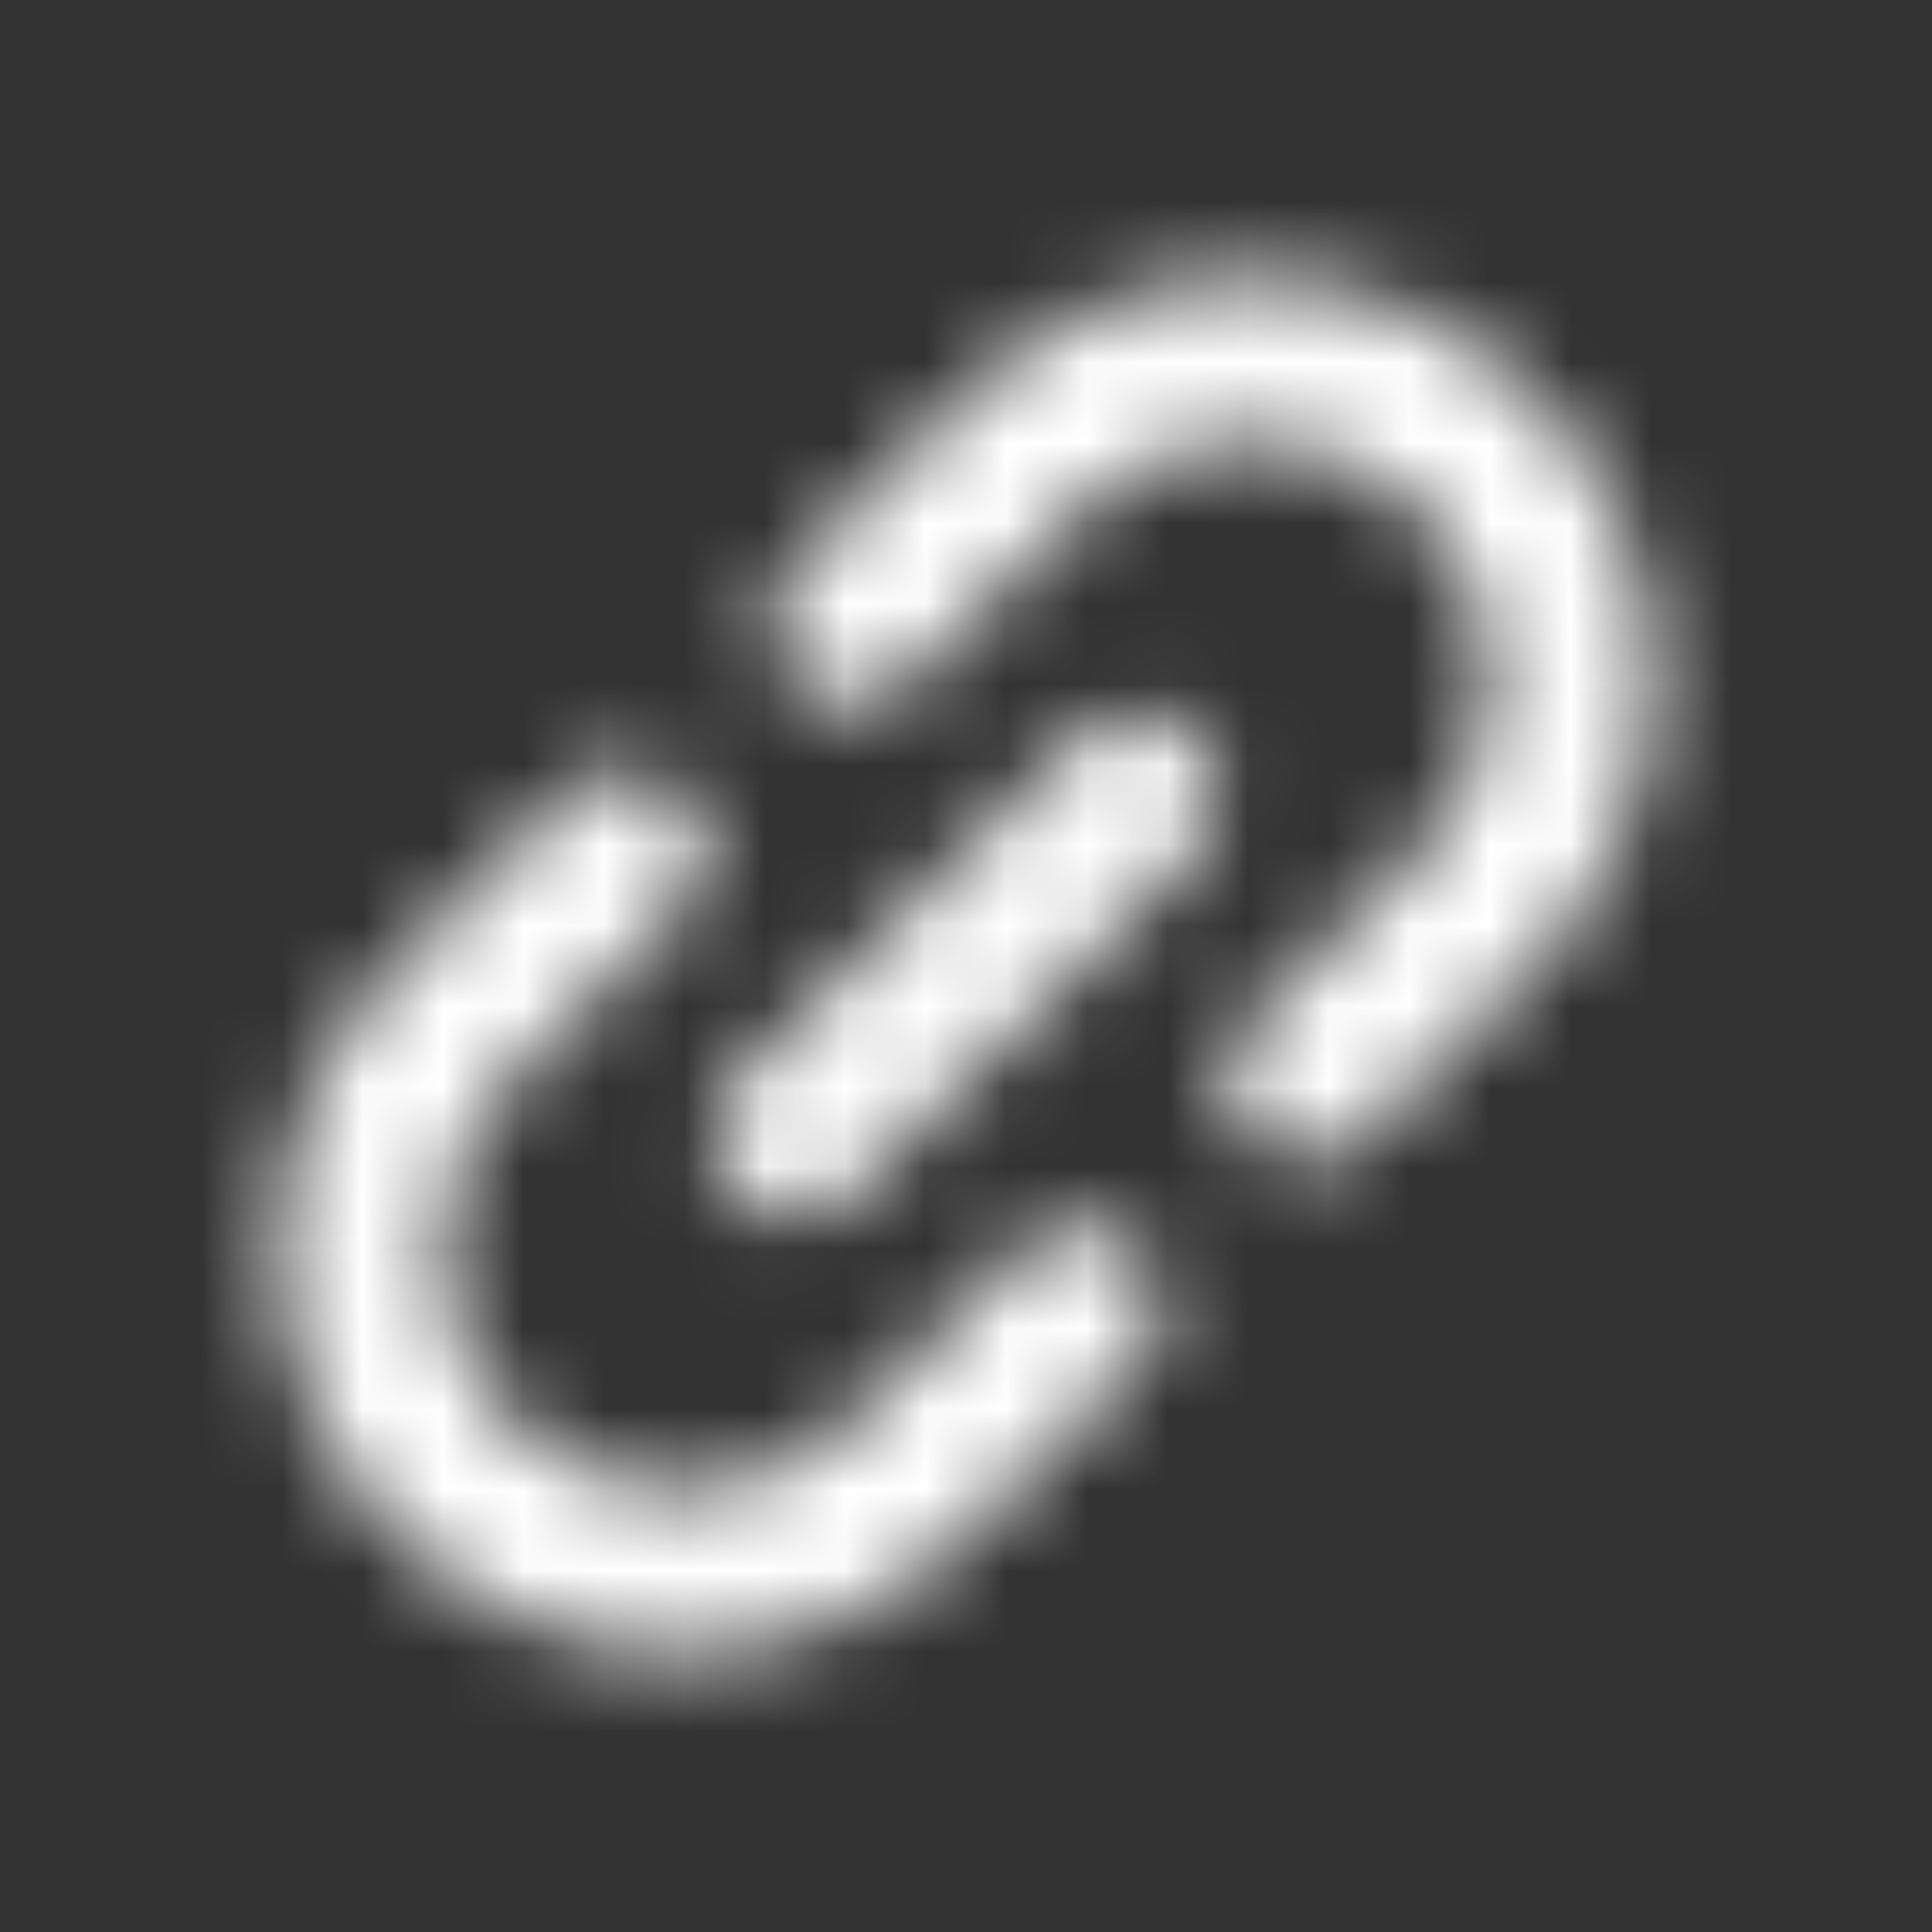 <svg width="24" height="24" viewBox="0 0 24 24" fill="none" xmlns="http://www.w3.org/2000/svg">
<rect x="0" y="0" width="24" height="24" fill="#333333" stroke="none"/>
<mask id="mask0_1856_4090" style="mask-type:alpha" maskUnits="userSpaceOnUse" x="0" y="0" width="24" height="24">
<path d="M6.343 17.657C5.172 16.486 5.172 14.586 6.343 13.415L8.464 11.293C8.855 10.903 8.855 10.27 8.464 9.879C8.074 9.489 7.441 9.489 7.05 9.879L4.929 12C2.976 13.953 2.976 17.119 4.929 19.071C6.882 21.024 10.047 21.024 12 19.071L14.121 16.95C14.512 16.56 14.512 15.926 14.121 15.536C13.731 15.145 13.098 15.145 12.707 15.536L10.586 17.657C9.414 18.829 7.515 18.829 6.343 17.657Z" fill="black"/>
<path d="M9.879 7.051C9.488 7.441 9.488 8.074 9.879 8.465C10.269 8.855 10.902 8.855 11.293 8.465L13.414 6.344C14.586 5.172 16.485 5.172 17.657 6.344C18.828 7.515 18.828 9.415 17.657 10.586L15.536 12.707C15.145 13.098 15.145 13.731 15.536 14.122C15.926 14.512 16.559 14.512 16.95 14.122L19.071 12C21.024 10.048 21.024 6.882 19.071 4.929C17.118 2.977 13.953 2.977 12 4.929L9.879 7.051Z" fill="black"/>
<path d="M9.172 13.415C8.781 13.805 8.781 14.438 9.172 14.829C9.562 15.219 10.195 15.219 10.586 14.829L14.828 10.586C15.219 10.196 15.219 9.562 14.828 9.172C14.438 8.781 13.805 8.781 13.414 9.172L9.172 13.415Z" fill="black"/>
</mask>
<g mask="url(#mask0_1856_4090)">
<rect width="24" height="24" fill="white"/>
</g>
</svg>
